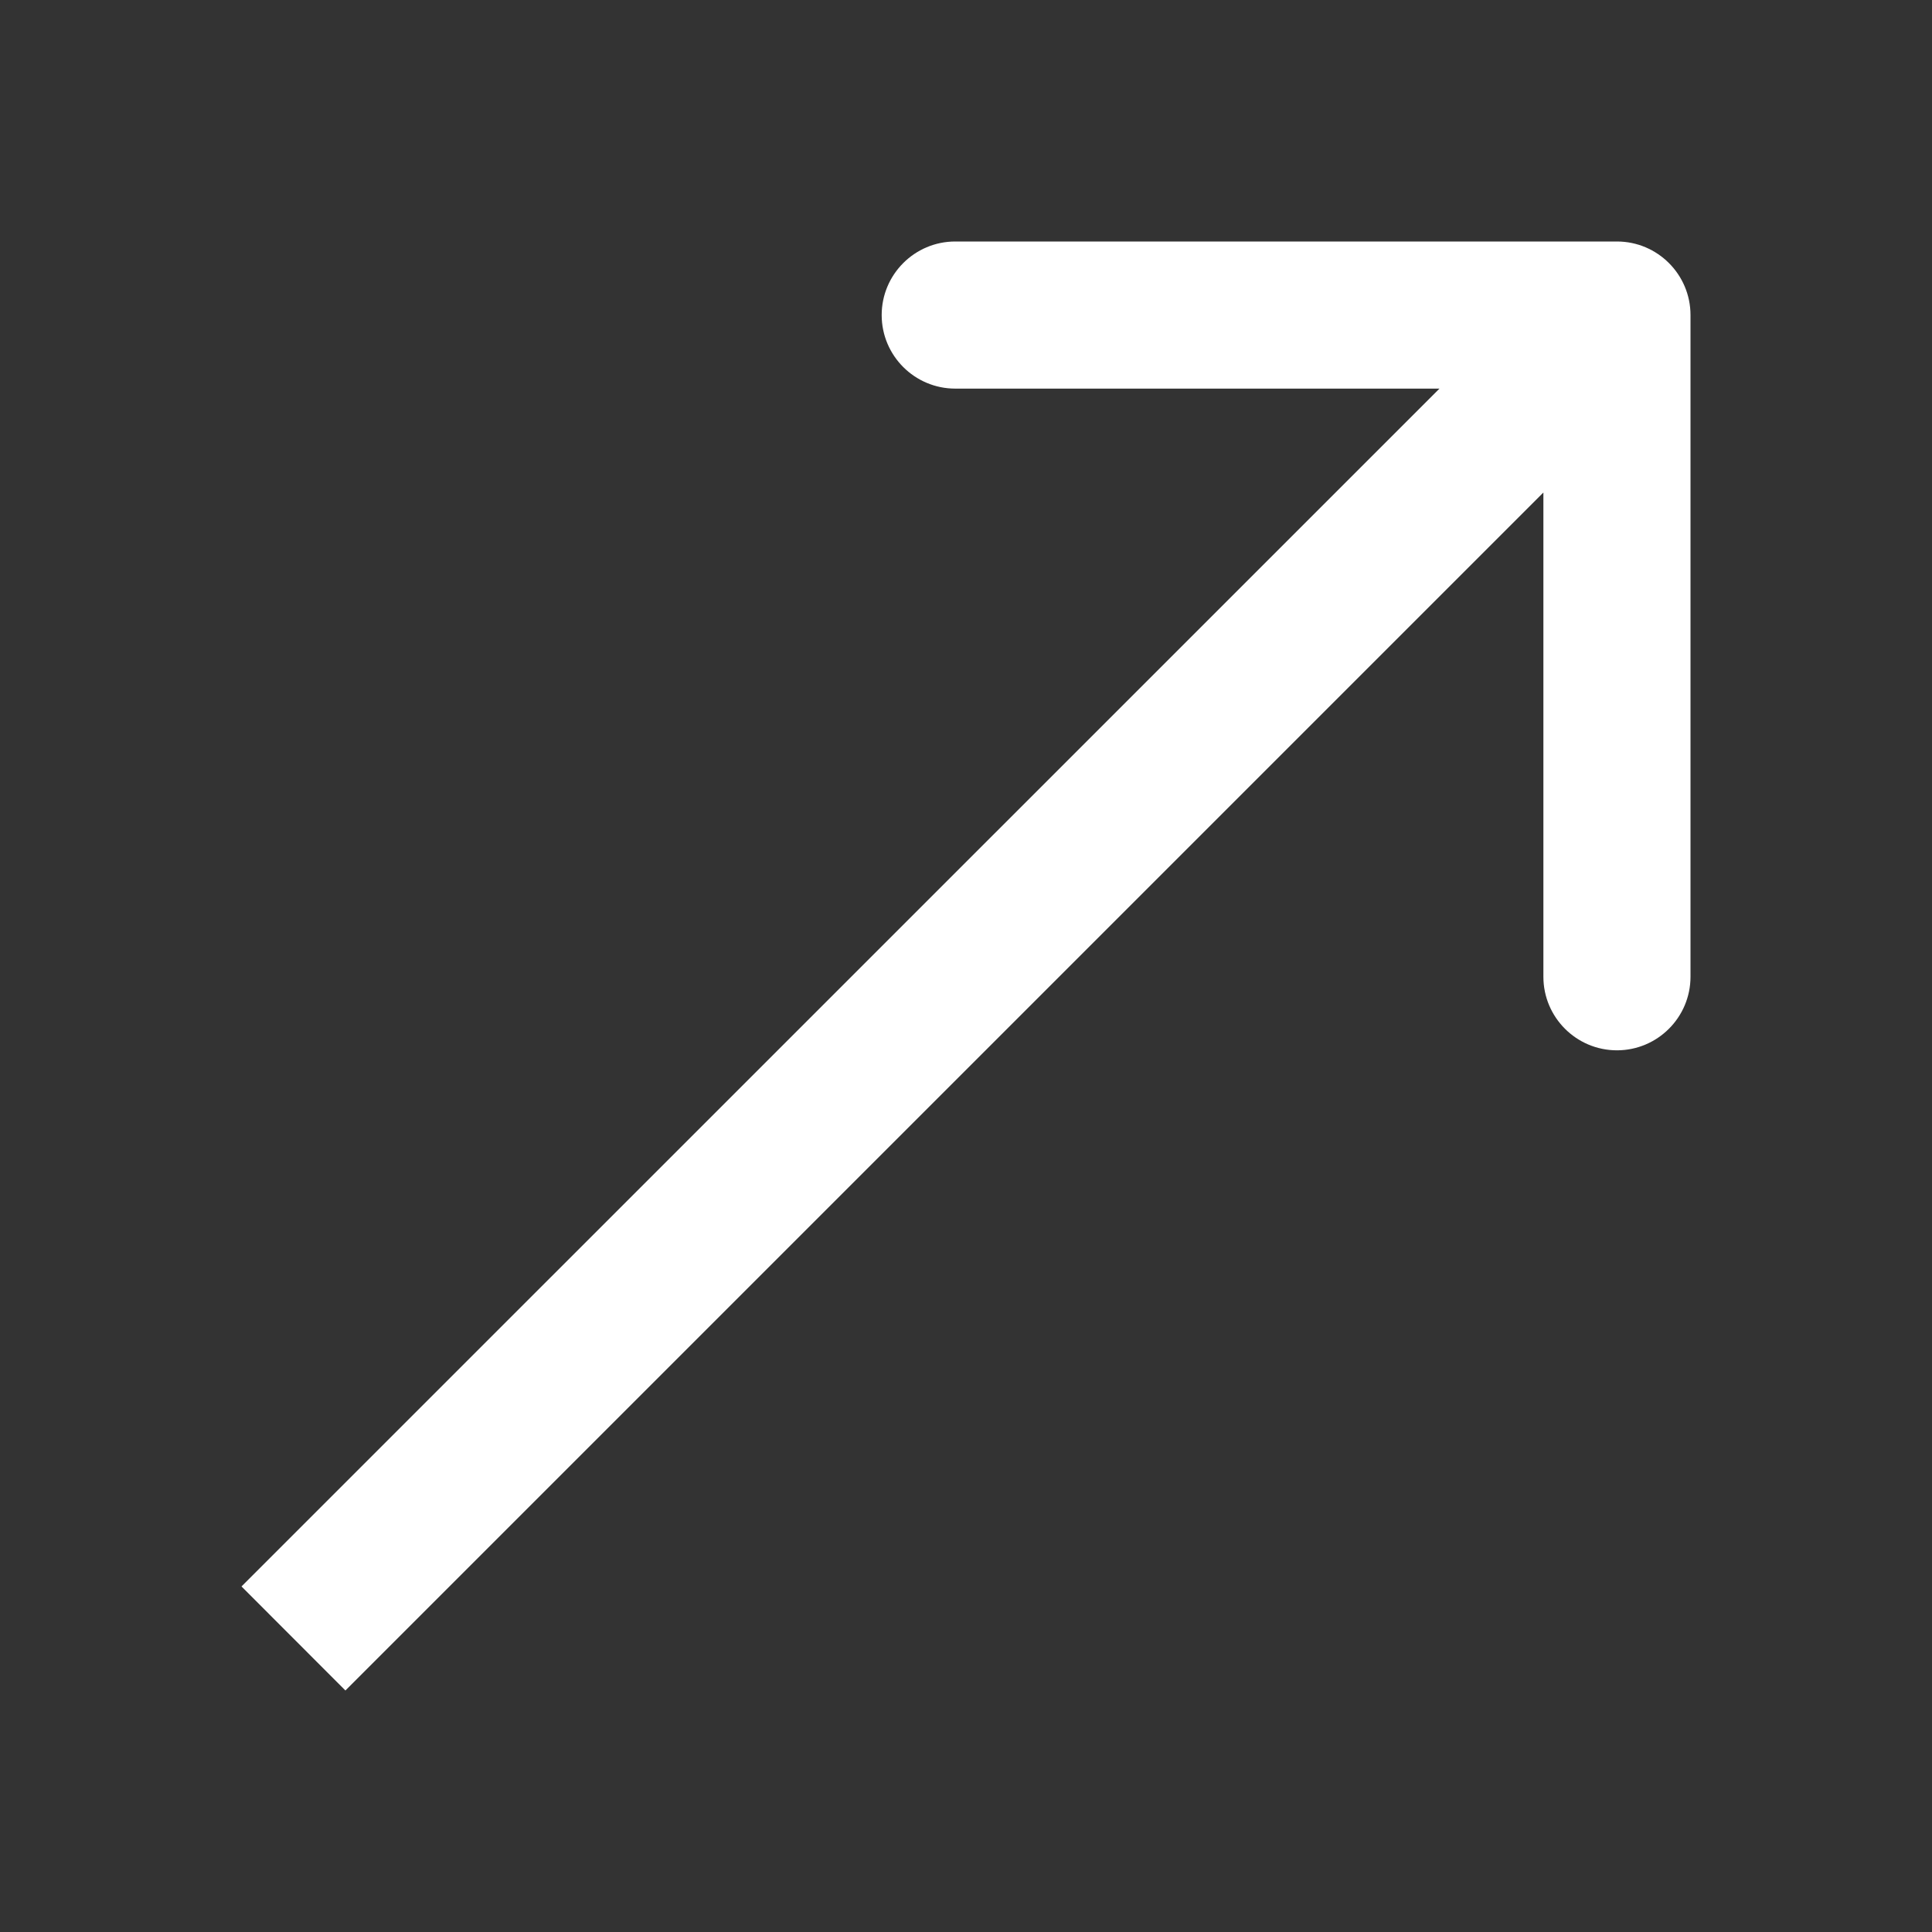 <svg width="14" height="14" viewBox="0 0 14 14" fill="none" xmlns="http://www.w3.org/2000/svg">
    <rect x="0" y="0" width="14" height="14" fill="#333333" stroke="none"/>
    <path fill-rule="evenodd" clip-rule="evenodd" d="M6.922 1.75H11.717C12.011 1.75 12.25 1.989 12.25 2.283V7.078C12.25 7.372 12.011 7.611 11.717 7.611C11.423 7.611 11.184 7.372 11.184 7.078V3.569L2.503 12.25L1.75 11.496L10.431 2.816H6.922C6.628 2.816 6.389 2.577 6.389 2.283C6.389 1.989 6.628 1.75 6.922 1.75Z" fill="white"/>
</svg>
